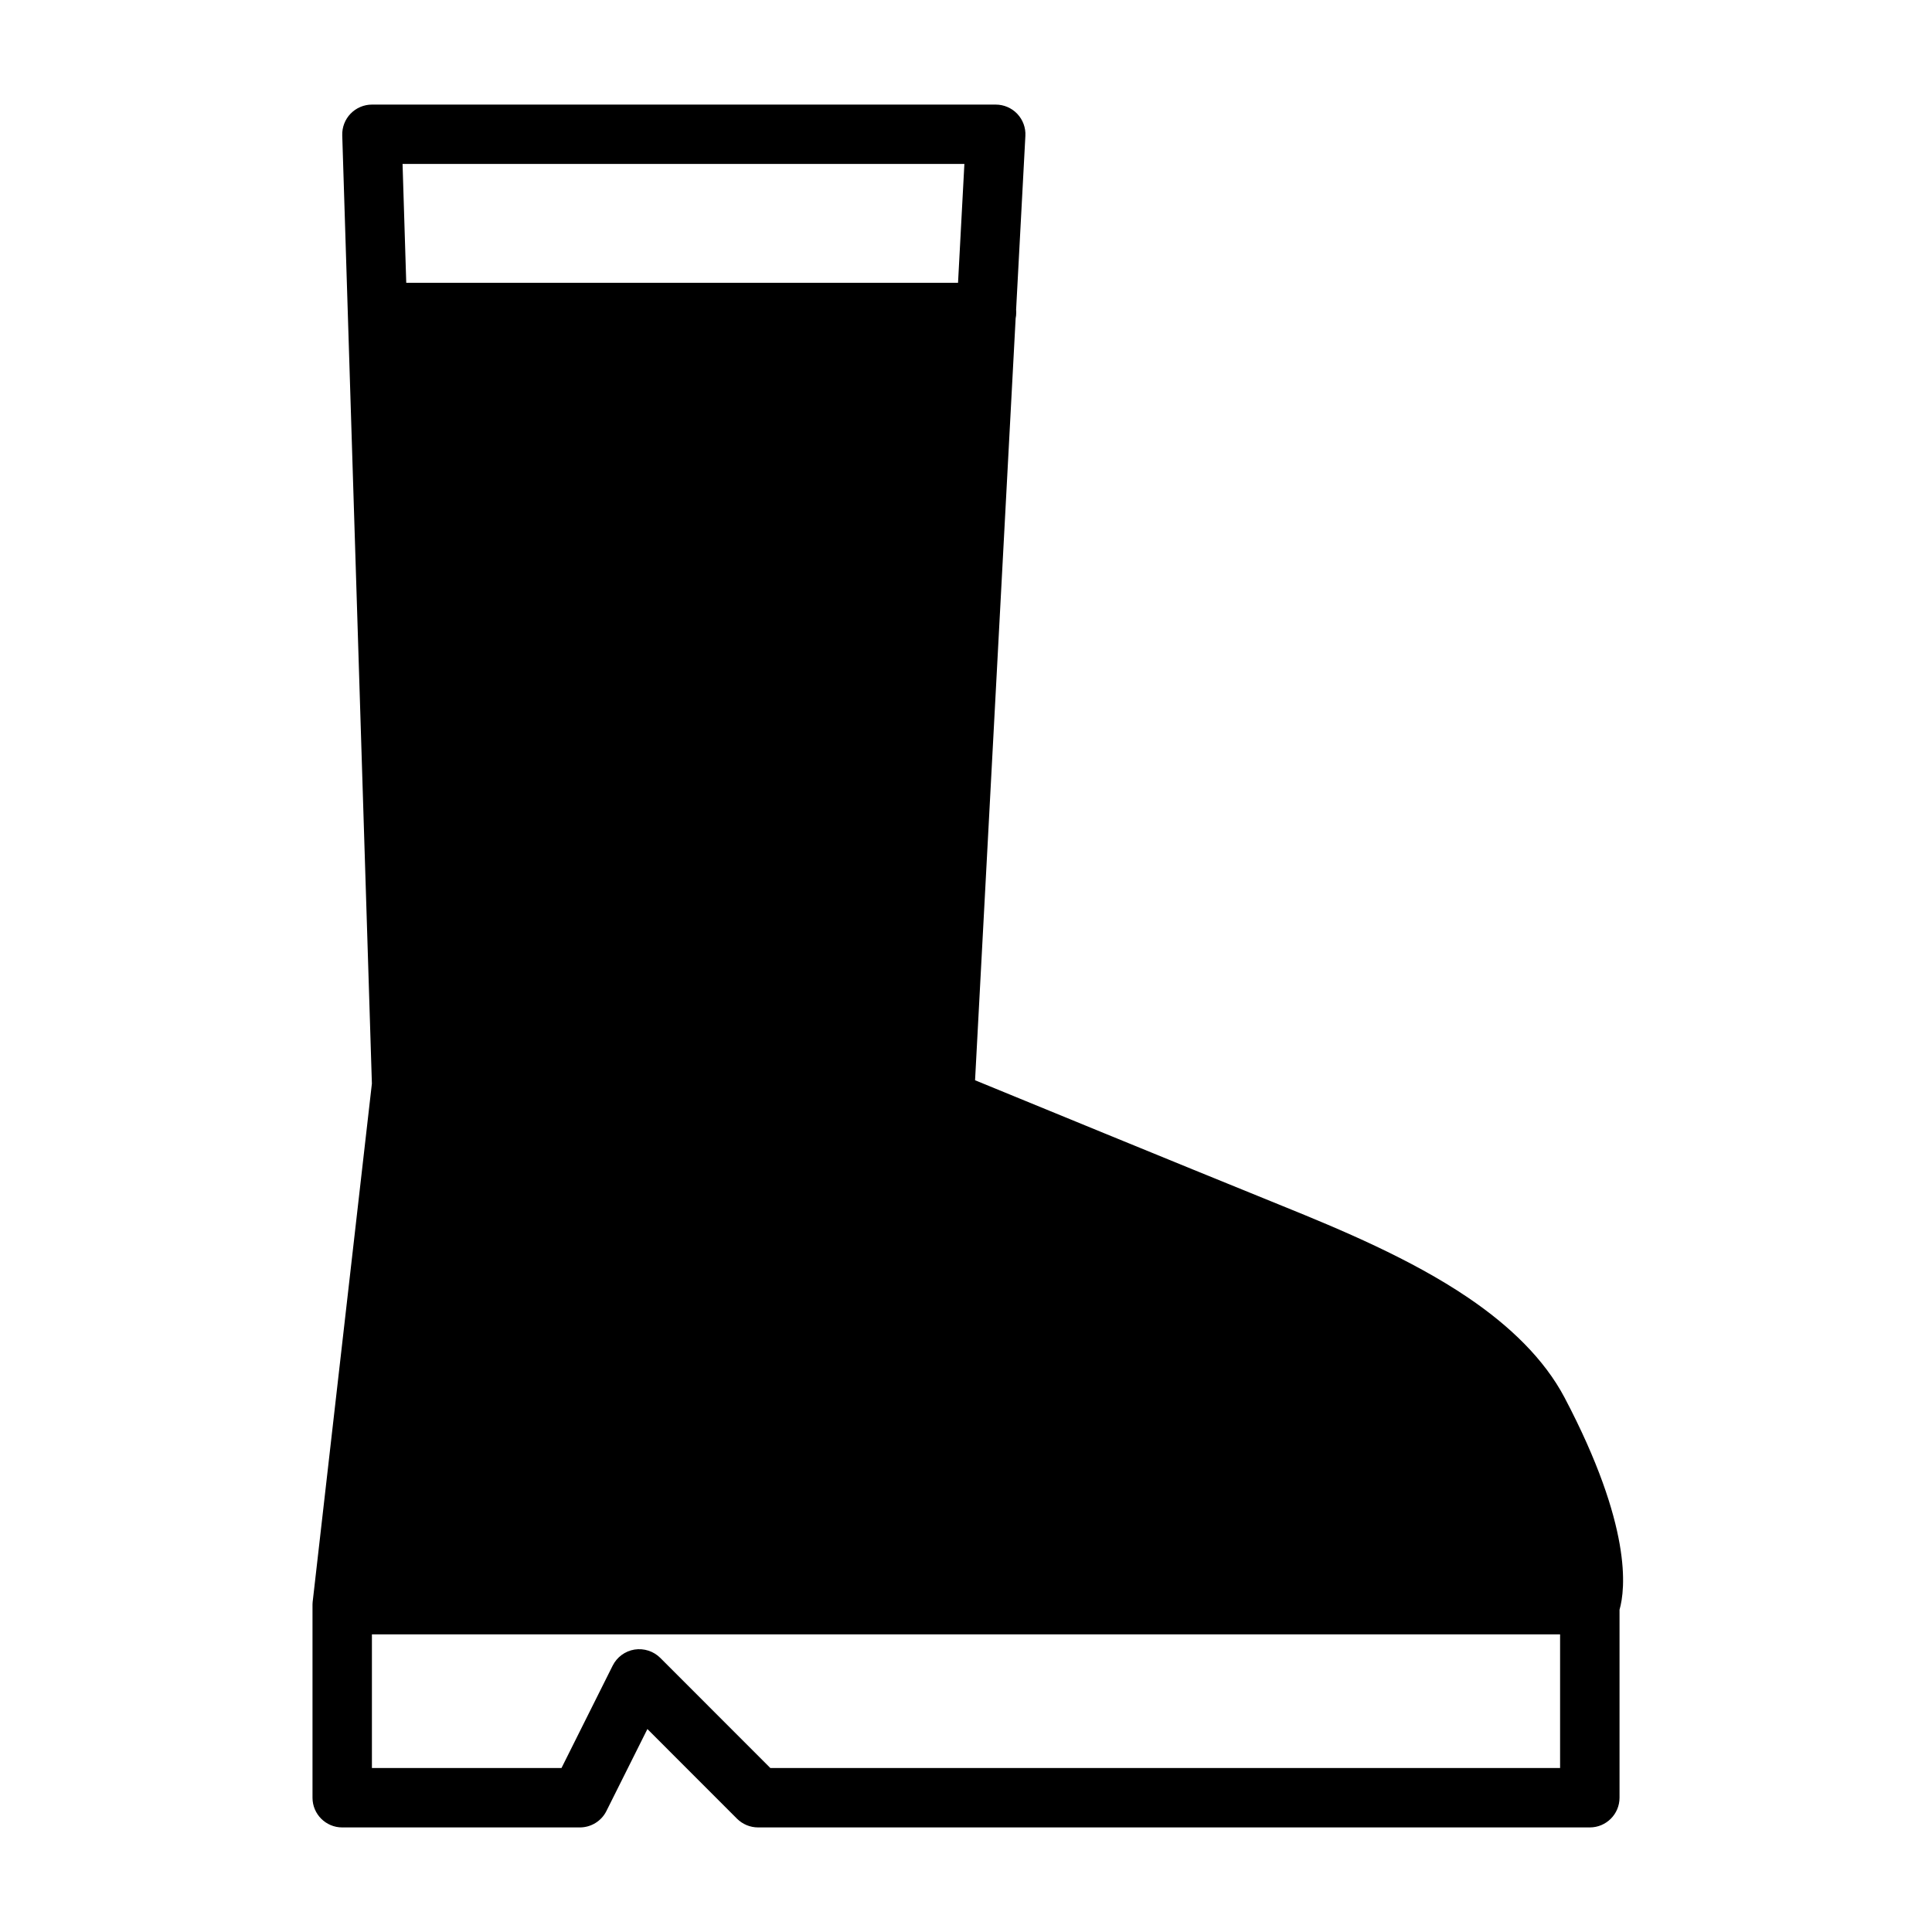 <?xml version="1.0" encoding="UTF-8"?>
<!-- Uploaded to: ICON Repo, www.svgrepo.com, Generator: ICON Repo Mixer Tools -->
<svg fill="#000000" width="800px" height="800px" version="1.1" viewBox="144 144 512 512" xmlns="http://www.w3.org/2000/svg">
 <path d="m226.88 568.24c-0.031 0.203-0.047 0.426-0.047 0.629l-0.016 0.379v51.168c0 4.344 3.527 7.871 7.871 7.871h62.977c2.977 0 5.715-1.684 7.039-4.344l10.863-21.727 23.758 23.773c1.48 1.465 3.481 2.297 5.574 2.297h220.42c4.344 0 7.871-3.527 7.871-7.871v-49.812c1.574-5.496 3.387-22.09-14.547-56.191-5.398-10.25-14.562-19.051-25.551-26.496-15.207-10.312-33.914-18.121-49.309-24.355-30.07-12.203-67.809-27.711-81.383-33.281 0 0 6.879-129.16 10.754-201.9 0.109-0.504 0.156-1.023 0.156-1.559 0-0.234 0-0.488-0.031-0.723l2.457-46.082c0.125-2.156-0.66-4.266-2.141-5.84-1.496-1.574-3.559-2.457-5.715-2.457h-165.31c-2.125 0-4.172 0.867-5.652 2.394-1.48 1.527-2.281 3.59-2.219 5.731l7.856 251.32-15.664 137.08zm330.56 8.879v35.426h-209.29l-29.172-29.191c-1.793-1.777-4.328-2.598-6.832-2.203-2.504 0.41-4.644 2-5.777 4.25l-13.57 27.145h-50.238v-35.426h314.88zm-159.55-358.18h-146.23l-0.977-31.488h148.89z" fill-rule="evenodd"/>
</svg>